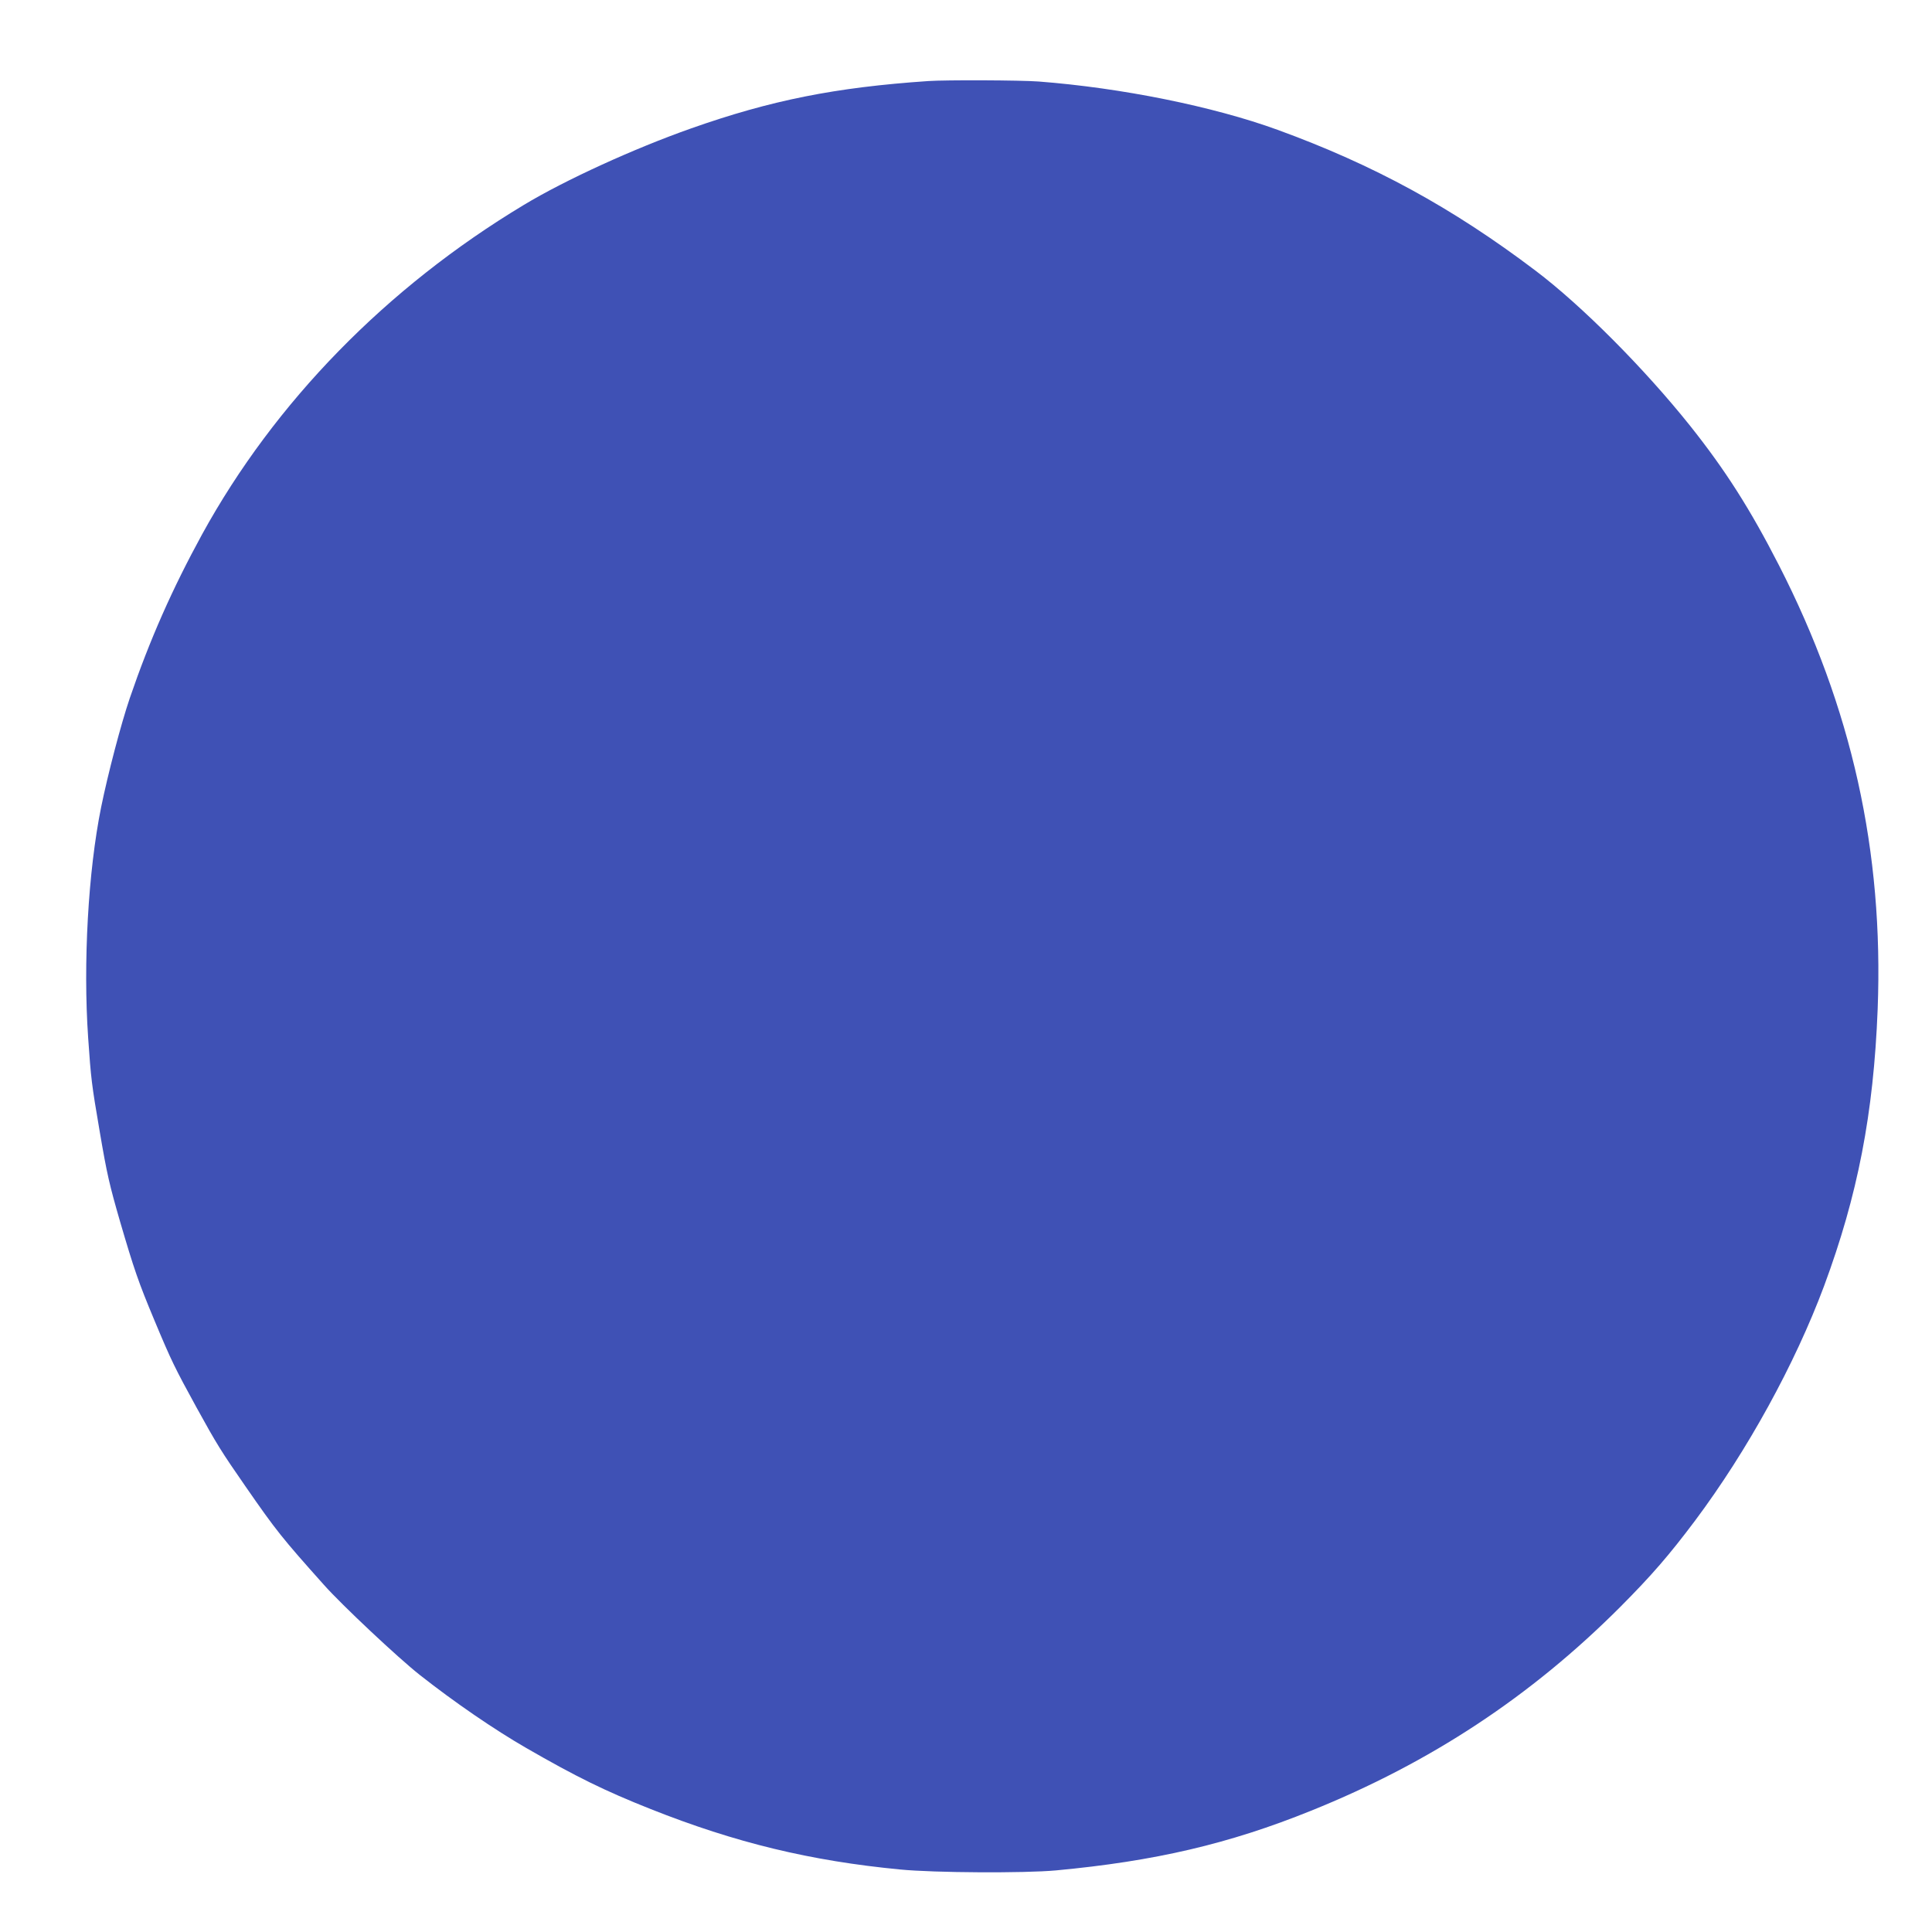 <?xml version="1.0" standalone="no"?>
<!DOCTYPE svg PUBLIC "-//W3C//DTD SVG 20010904//EN"
 "http://www.w3.org/TR/2001/REC-SVG-20010904/DTD/svg10.dtd">
<svg version="1.0" xmlns="http://www.w3.org/2000/svg"
 width="1280pt" height="1280pt" viewBox="0 0 1280 1280"
 preserveAspectRatio="xMidYMid meet">
<g transform="translate(0,1280) scale(0.1,-0.1)"
fill="#3f51b5" stroke="none">
<path d="M6150 12263 c-616 -42 -1042 -127 -1572 -314 -377 -133 -833 -341
-1108 -507 -909 -547 -1650 -1306 -2131 -2182 -198 -362 -347 -699 -479 -1085
-58 -170 -145 -502 -190 -723 -86 -425 -120 -1033 -86 -1527 19 -273 22 -303
77 -624 48 -282 64 -350 135 -596 92 -314 121 -399 226 -650 114 -273 136
-317 280 -580 135 -245 163 -290 326 -525 201 -290 240 -339 518 -650 119
-134 492 -484 634 -596 232 -183 497 -364 705 -484 333 -192 522 -285 827
-406 562 -223 1058 -343 1653 -400 227 -22 822 -25 1030 -6 656 61 1148 176
1690 395 793 319 1459 759 2050 1351 208 209 323 342 495 571 347 464 662
1038 855 1555 223 601 328 1142 355 1834 40 1045 -171 1997 -654 2941 -190
371 -354 629 -587 922 -304 381 -720 799 -1026 1030 -551 417 -1072 701 -1709
933 -426 155 -1034 278 -1583 320 -121 9 -615 11 -731 3z"/>
</g>
</svg>
